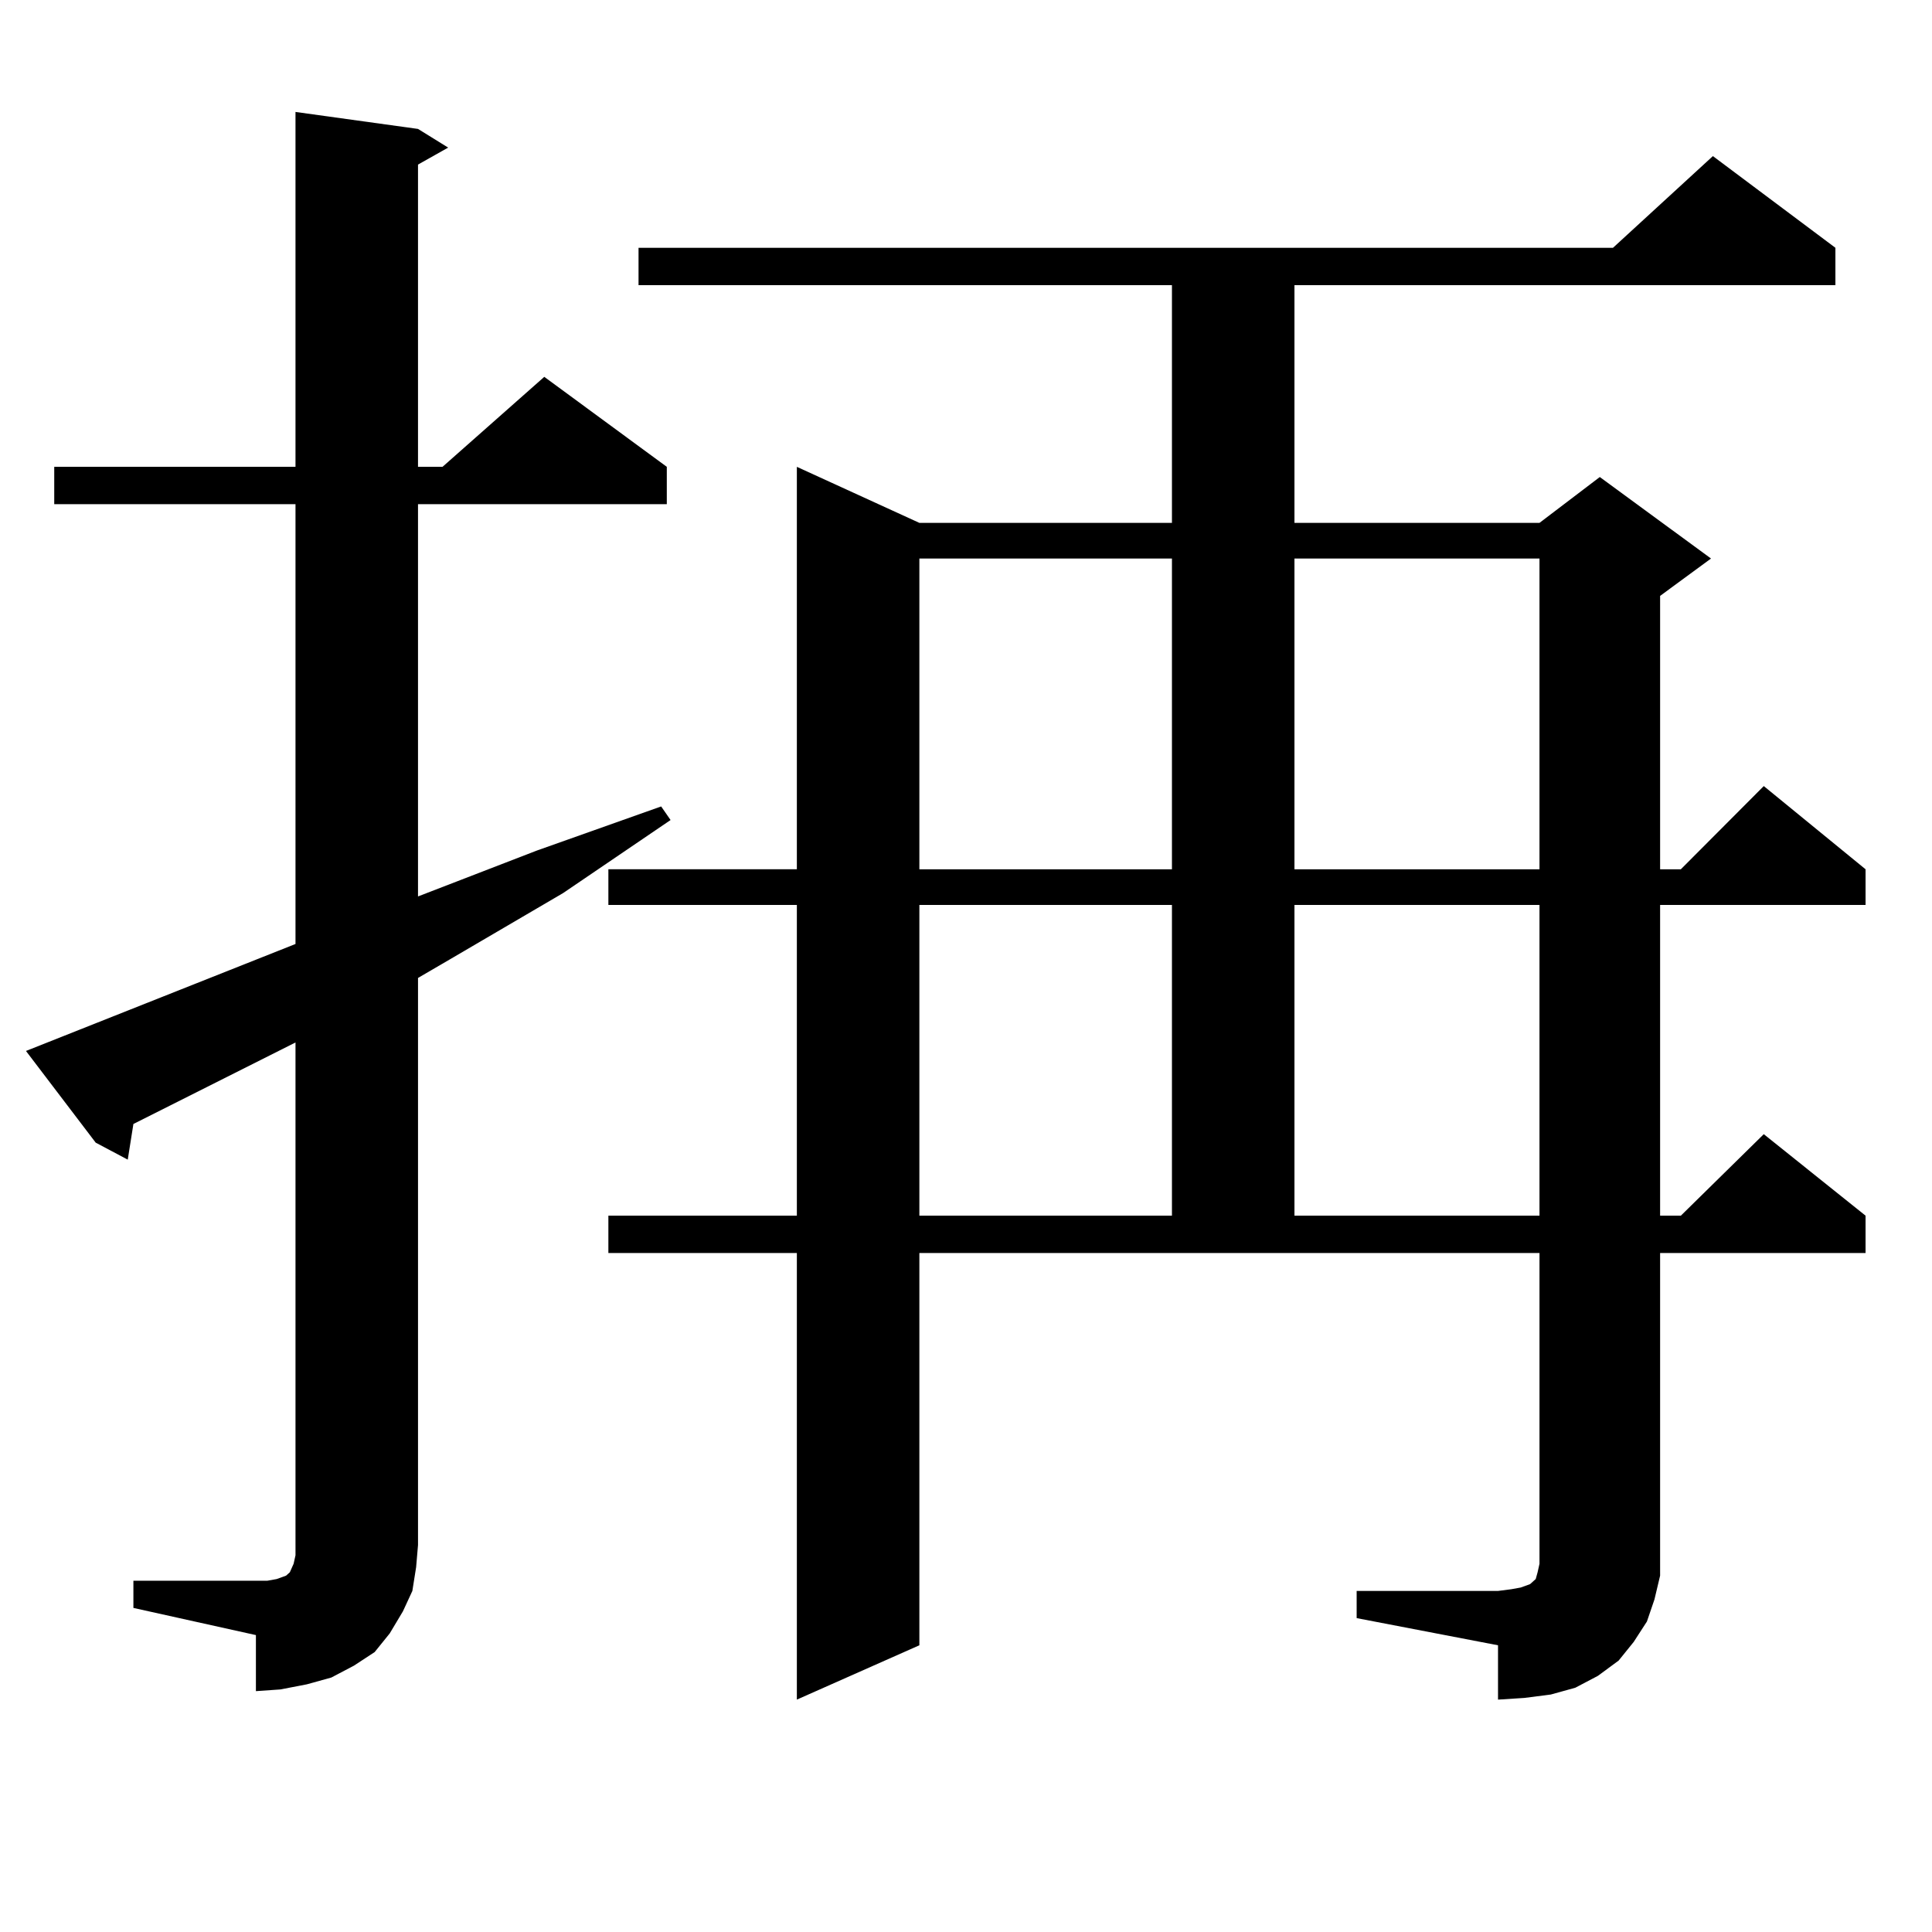 <?xml version="1.0" encoding="utf-8"?>
<!-- Generator: Adobe Illustrator 16.0.0, SVG Export Plug-In . SVG Version: 6.00 Build 0)  -->
<!DOCTYPE svg PUBLIC "-//W3C//DTD SVG 1.1//EN" "http://www.w3.org/Graphics/SVG/1.1/DTD/svg11.dtd">
<svg version="1.1" id="图层_1" xmlns="http://www.w3.org/2000/svg" xmlns:xlink="http://www.w3.org/1999/xlink" x="0px" y="0px"
	 width="1000px" height="1000px" viewBox="0 0 1000 1000" enable-background="new 0 0 1000 1000" xml:space="preserve">
<path d="M69.047,818.195h63.413h5.854l4.878-0.879l4.878-1.758l1.951-1.758l1.951-4.395l0.976-4.395v-5.273V539.582l-83.9,42.188
	l-2.927,18.457l-16.585-8.789l-36.097-47.461l139.509-55.371V260.969H28.072v-19.336h124.875V57.941l63.413,8.789l15.609,9.668
	l-15.609,8.789v156.445h12.683l52.682-46.582l63.413,46.582v19.336H216.36v203.027l61.462-23.73l64.389-22.852l4.878,7.031
	l-55.608,37.793l-58.535,34.277l-16.585,9.668v293.555l-0.976,11.426l-1.951,12.305l-4.878,10.547l-6.829,11.426l-7.805,9.668
	l-10.731,7.031l-11.707,6.152l-12.683,3.516l-13.658,2.637l-12.683,0.879V846.32l-63.413-14.063V818.195z M702.202,823.469h73.169
	l6.829-0.879l4.878-0.879l4.878-1.758l0.976-0.879l0.976-0.879l0.976-0.879l0.976-3.516l0.976-4.395v-160.84H475.866v203.027
	l-63.413,28.125V648.566h-97.559V629.23h97.559v-160.84h-97.559v-18.457h97.559V241.633l63.413,29.004h130.729V147.59H330.504
	v-19.336h504.378l51.706-47.461l63.413,47.461v19.336H670.008v123.047h126.826l31.219-23.73l57.56,42.188l-26.341,19.336v141.504
	h10.731l42.926-43.066l52.682,43.066v18.457H859.271v160.84h10.731l42.926-42.188l52.682,42.188v19.336H859.271v155.566v11.426
	l-2.927,12.305l-3.902,11.426l-6.829,10.547l-7.805,9.668l-10.731,7.91l-11.707,6.152l-12.683,3.516l-13.658,1.758l-13.658,0.879
	v-28.125l-73.169-14.063V823.469z M475.866,289.094v160.84h130.729v-160.84H475.866z M475.866,468.391v160.84h130.729v-160.84
	H475.866z M670.008,289.094v160.84h126.826v-160.84H670.008z M670.008,468.391v160.84h126.826v-160.84H670.008z"/>
</svg>
